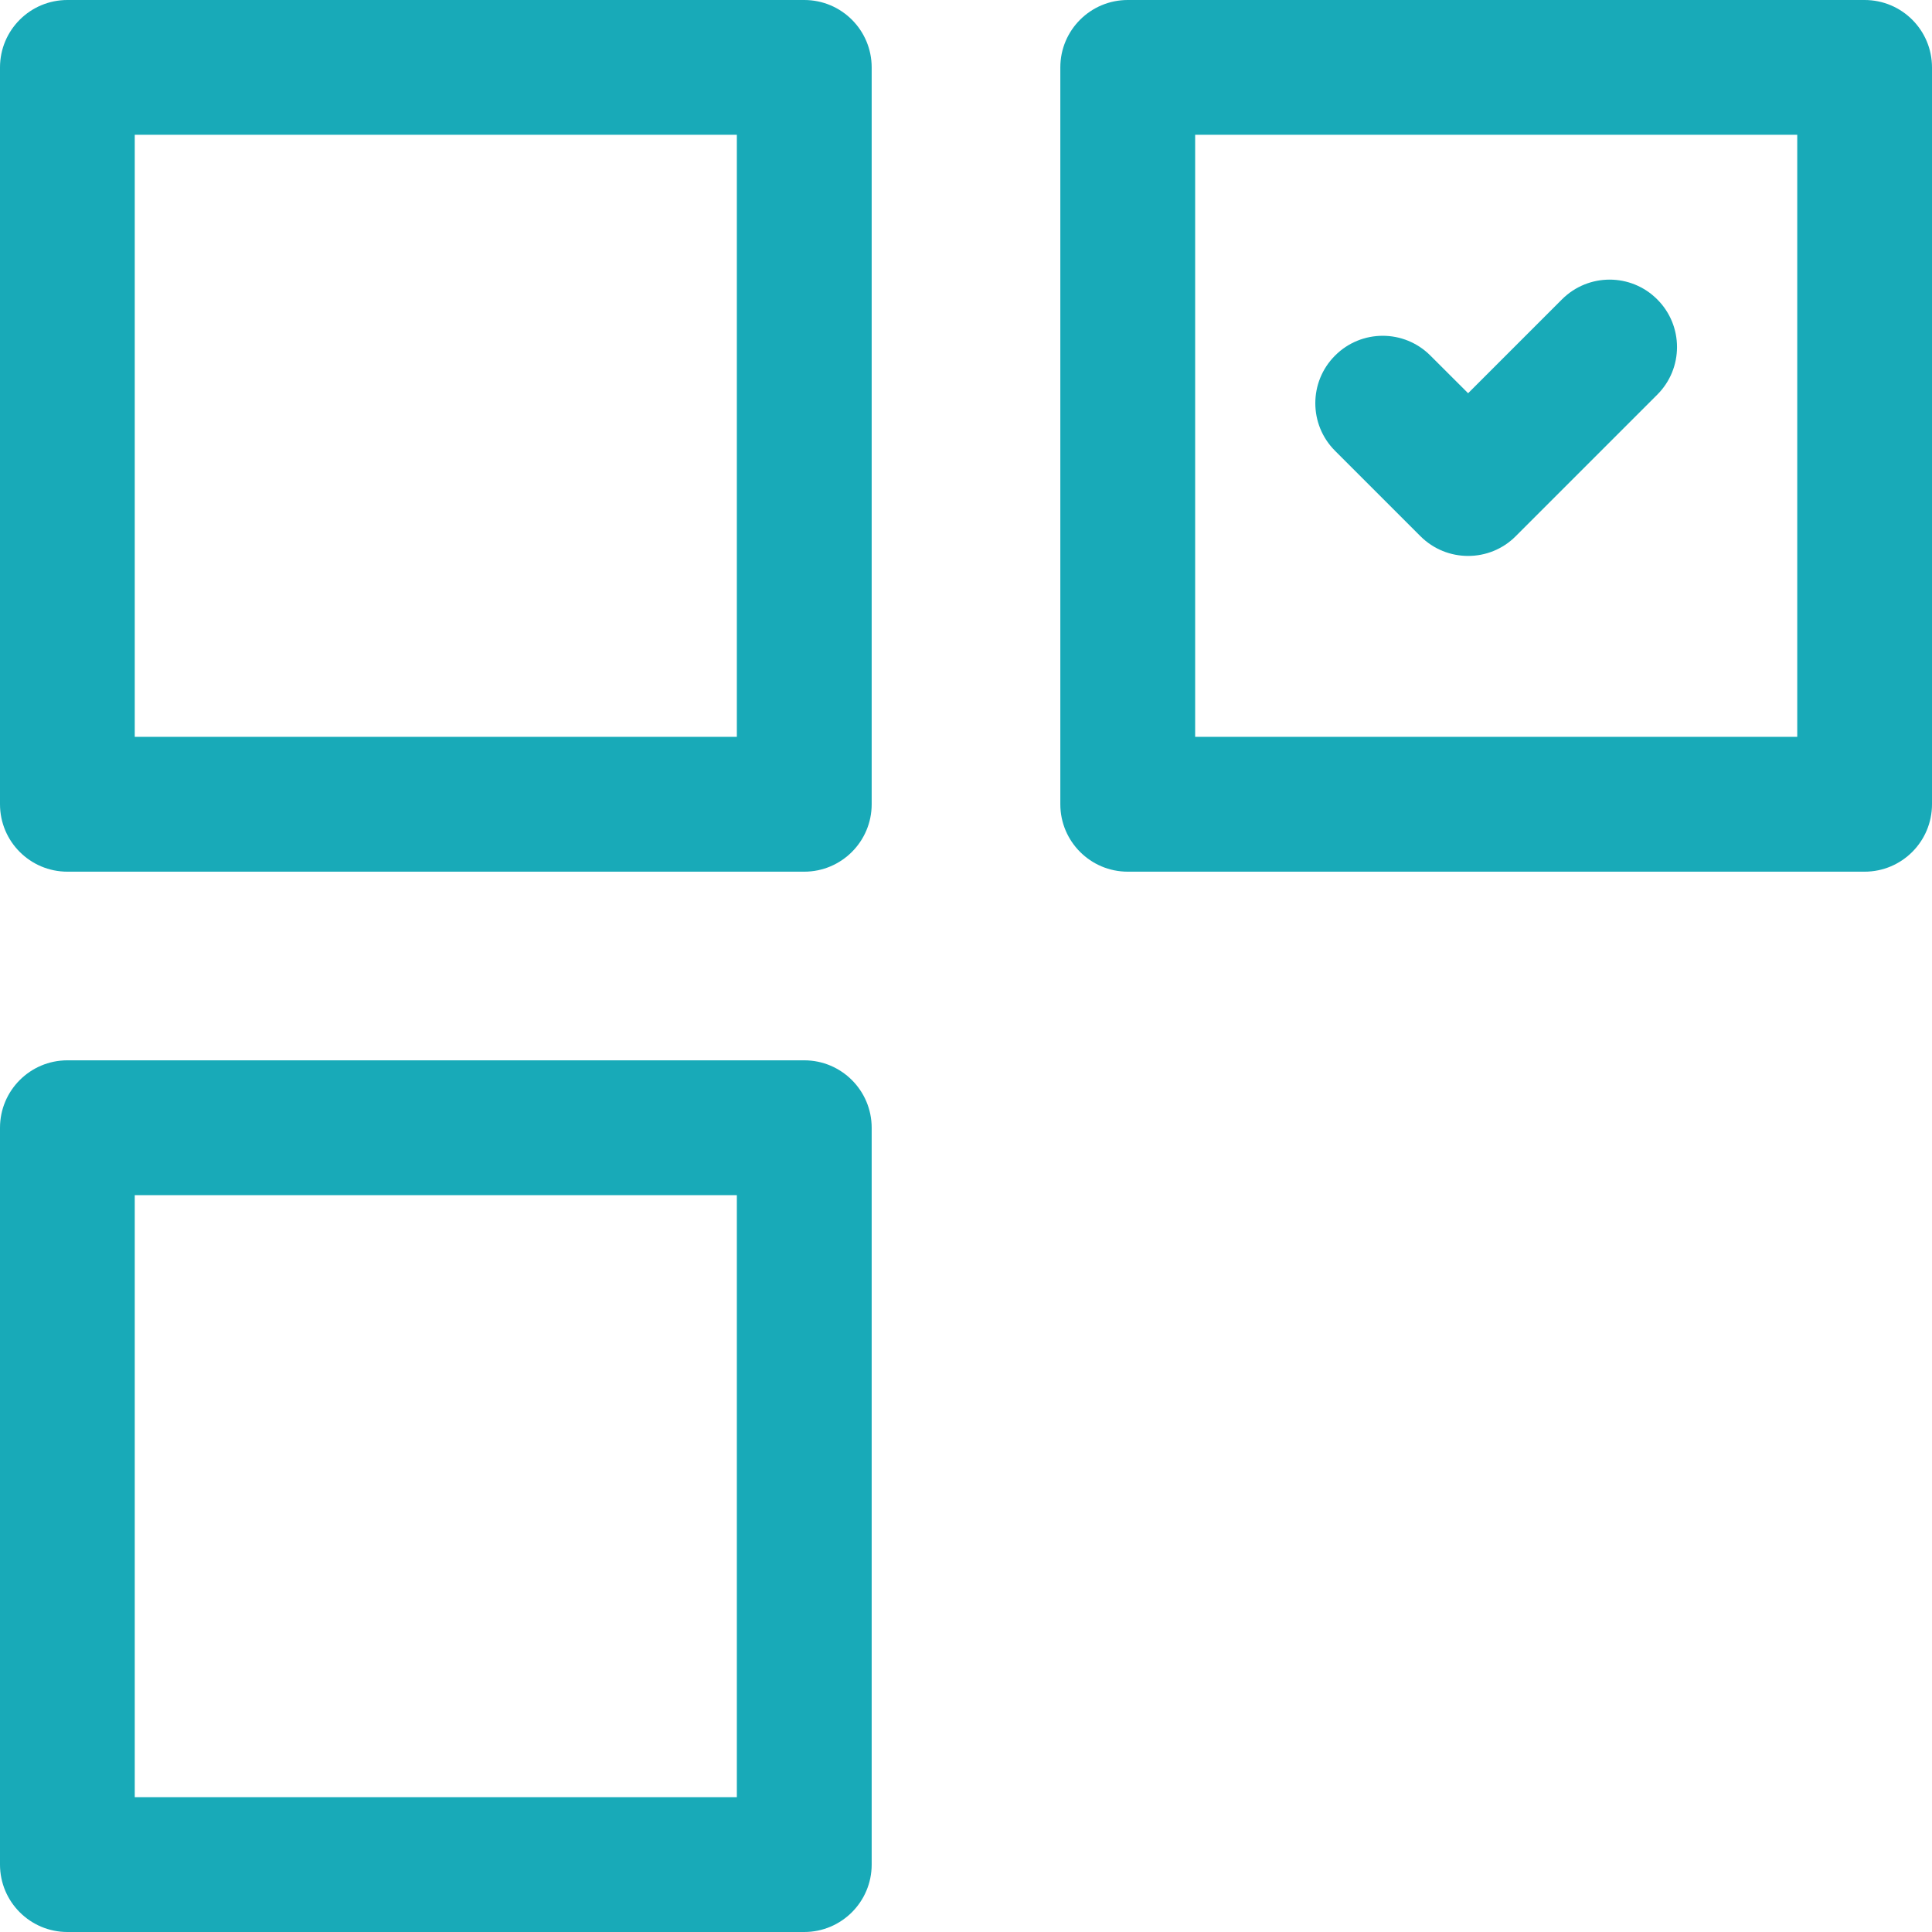 <svg width="28" height="28" viewBox="0 0 28 28" fill="none" xmlns="http://www.w3.org/2000/svg">
<path d="M16.344 12.633H27.023C27.563 12.633 28 12.195 28 11.656V0.977C28 0.437 27.563 0 27.023 0H16.344C15.805 0 15.367 0.437 15.367 0.977V11.656C15.367 12.195 15.805 12.633 16.344 12.633ZM17.321 1.953H26.047V10.679H17.321V1.953Z" fill="#18AAB8"/>
<path d="M11.656 0H0.977C0.437 0 0 0.437 0 0.977V11.656C0 12.195 0.437 12.633 0.977 12.633H11.656C12.195 12.633 12.633 12.195 12.633 11.656V0.977C12.633 0.437 12.195 0 11.656 0ZM10.679 10.679H1.953V1.953H10.679V10.679Z" fill="#18AAB8"/>
<path d="M11.656 15.367H0.977C0.437 15.367 0 15.805 0 16.344V27.023C0 27.562 0.437 28 0.977 28H11.656C12.195 28 12.633 27.562 12.633 27.023V16.344C12.633 15.805 12.195 15.367 11.656 15.367ZM10.679 26.046H1.953V17.321H10.679V26.046Z" fill="#18AAB8"/>
<path d="M22.637 4.339L21.277 5.699L20.73 5.153C20.349 4.771 19.73 4.771 19.349 5.153C18.967 5.534 18.967 6.153 19.349 6.534L20.586 7.771C20.777 7.962 21.027 8.057 21.277 8.057C21.527 8.057 21.777 7.962 21.967 7.771L24.018 5.72C24.4 5.339 24.4 4.72 24.018 4.339C23.637 3.957 23.019 3.957 22.637 4.339Z" fill="#18AAB8"/>
</svg>
